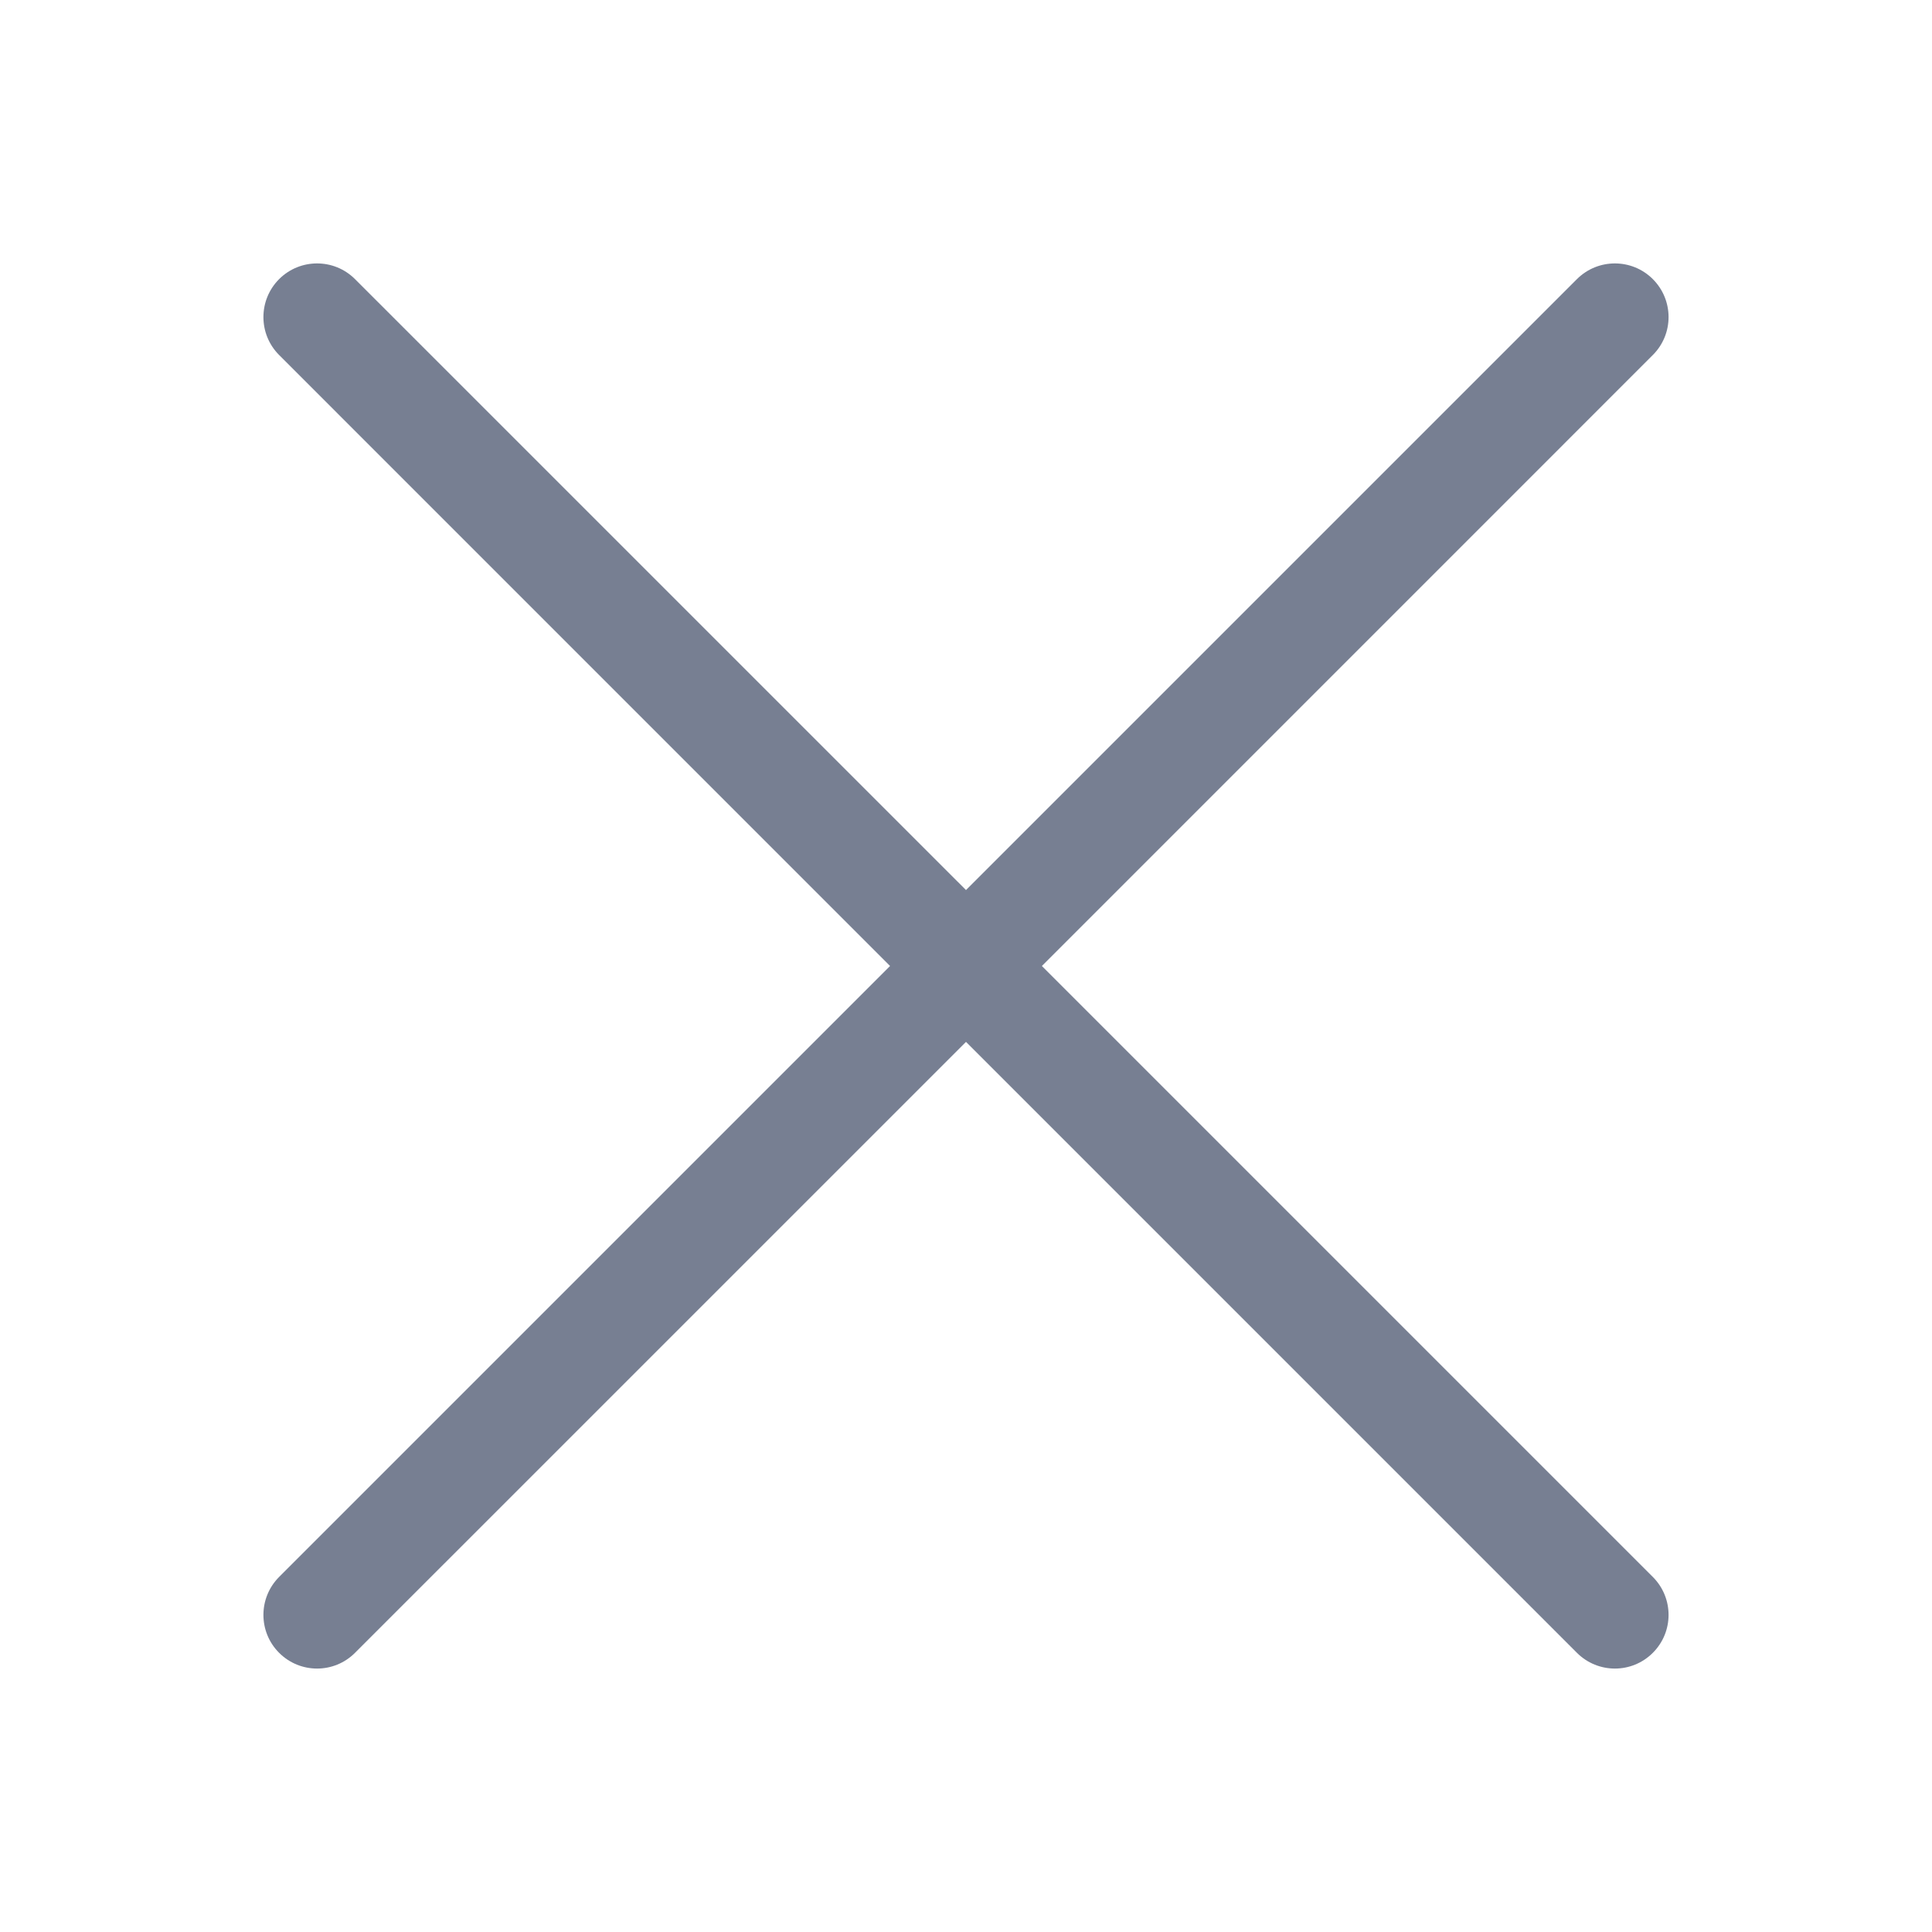 <svg width="36" height="36" viewBox="0 0 36 36" fill="none" xmlns="http://www.w3.org/2000/svg">
<path fill-rule="evenodd" clip-rule="evenodd" d="M6.615 5.201C6.225 4.811 5.592 4.811 5.201 5.201C4.811 5.592 4.811 6.225 5.201 6.615L16.585 18L5.201 29.384C4.811 29.775 4.811 30.408 5.201 30.798C5.592 31.189 6.225 31.189 6.615 30.798L18 19.414L29.384 30.798C29.775 31.189 30.408 31.189 30.798 30.798C31.189 30.408 31.189 29.775 30.798 29.384L19.414 18L30.798 6.615C31.189 6.225 31.189 5.592 30.798 5.201C30.408 4.811 29.775 4.811 29.384 5.201L18 16.585L6.615 5.201Z" fill="#777F92"/>
</svg>
